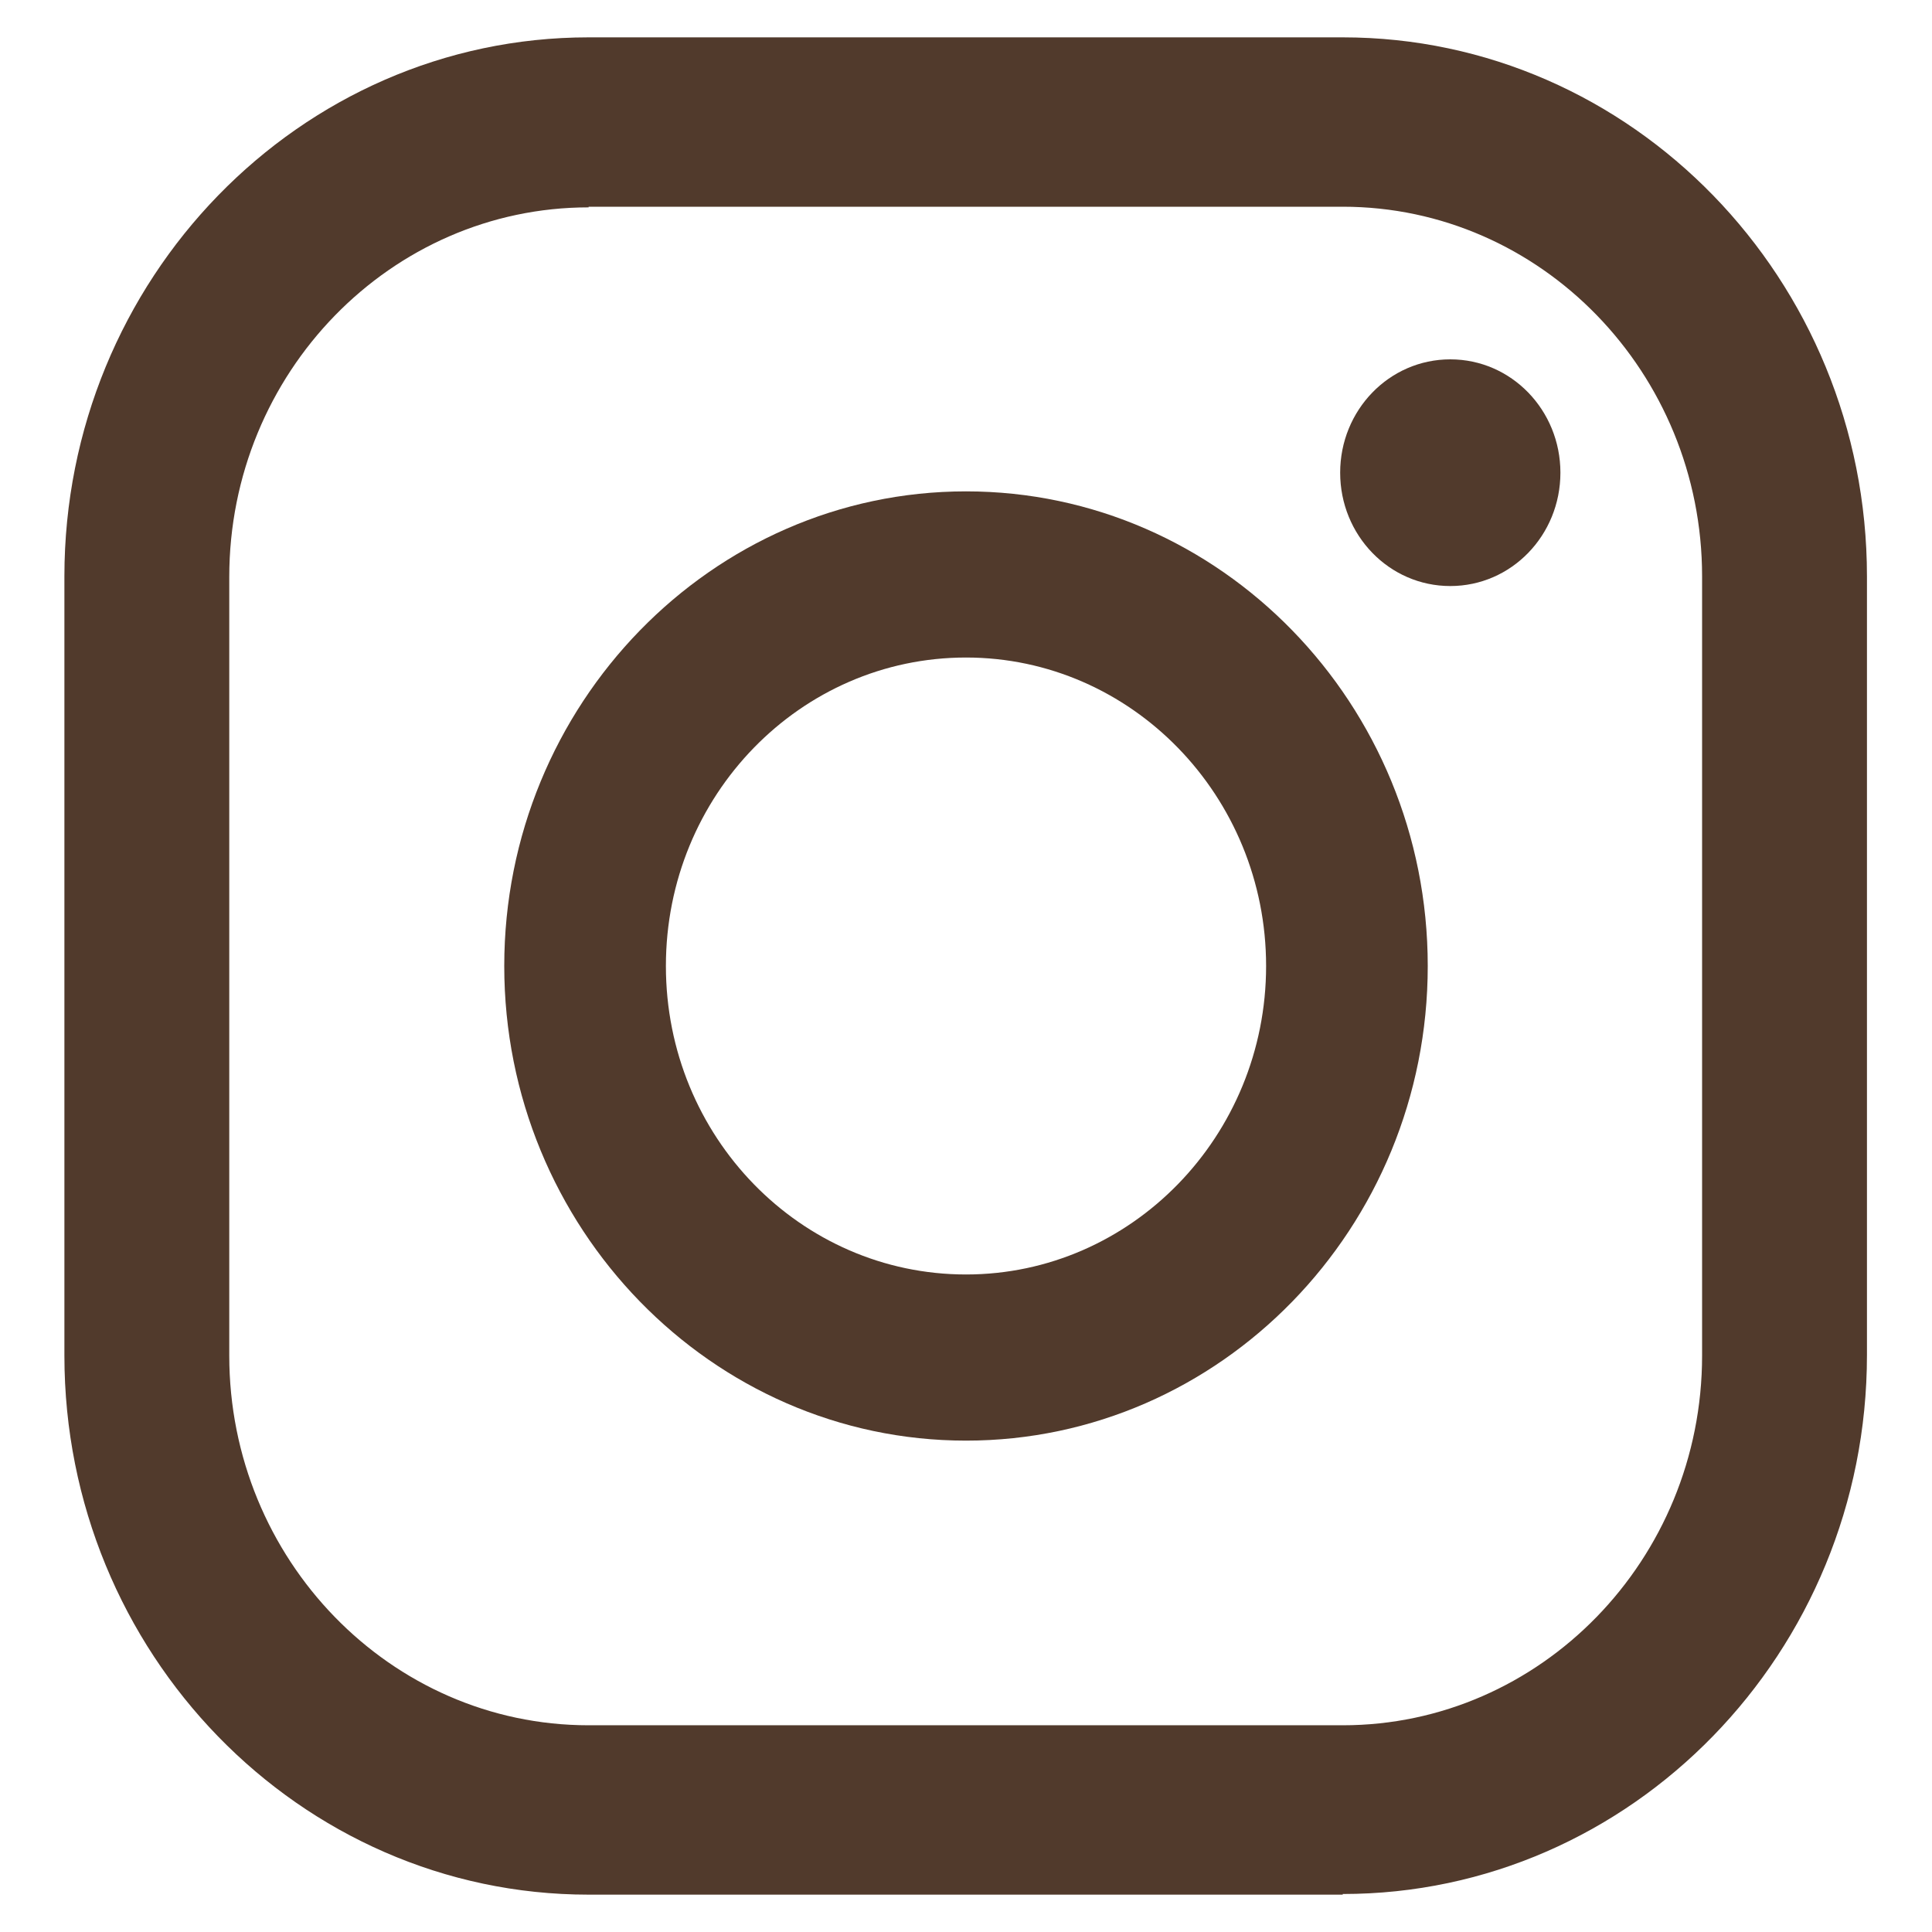 <?xml version="1.0" encoding="UTF-8"?><svg id="_レイヤー_2" xmlns="http://www.w3.org/2000/svg" xmlns:xlink="http://www.w3.org/1999/xlink" viewBox="0 0 30 30"><defs><style>.cls-1{fill:none;}.cls-2{clip-path:url(#clippath);}.cls-3{fill:#513a2c;}</style><clipPath id="clippath"><rect class="cls-1" width="30" height="30"/></clipPath></defs><g id="_レイヤー_1-2"><g class="cls-2"><g><path class="cls-3" d="M9.14,3.22c-3.07,0-5.58,2.57-5.58,5.74v12.09c0,3.16,2.5,5.74,5.58,5.74h11.71c3.07,0,5.58-2.57,5.58-5.74V8.95c0-3.16-2.5-5.74-5.58-5.74H9.14Zm11.71,26.2H9.14c-4.49,0-8.14-3.76-8.14-8.37V8.95C1,4.34,4.65,.58,9.14,.58h11.71c4.49,0,8.14,3.76,8.14,8.37v12.09c0,4.62-3.66,8.37-8.14,8.37"/><path class="cls-3" d="M15,10.21c-2.57,0-4.66,2.14-4.66,4.79s2.09,4.79,4.66,4.79,4.66-2.15,4.66-4.79-2.09-4.79-4.66-4.79m0,12.16c-3.95,0-7.17-3.31-7.17-7.37s3.22-7.37,7.17-7.37,7.17,3.3,7.17,7.37-3.22,7.37-7.17,7.37"/><path class="cls-3" d="M24.23,7.34c0,.97-.76,1.76-1.71,1.76s-1.71-.79-1.71-1.76,.76-1.76,1.71-1.76,1.71,.79,1.71,1.76"/></g></g></g></svg>